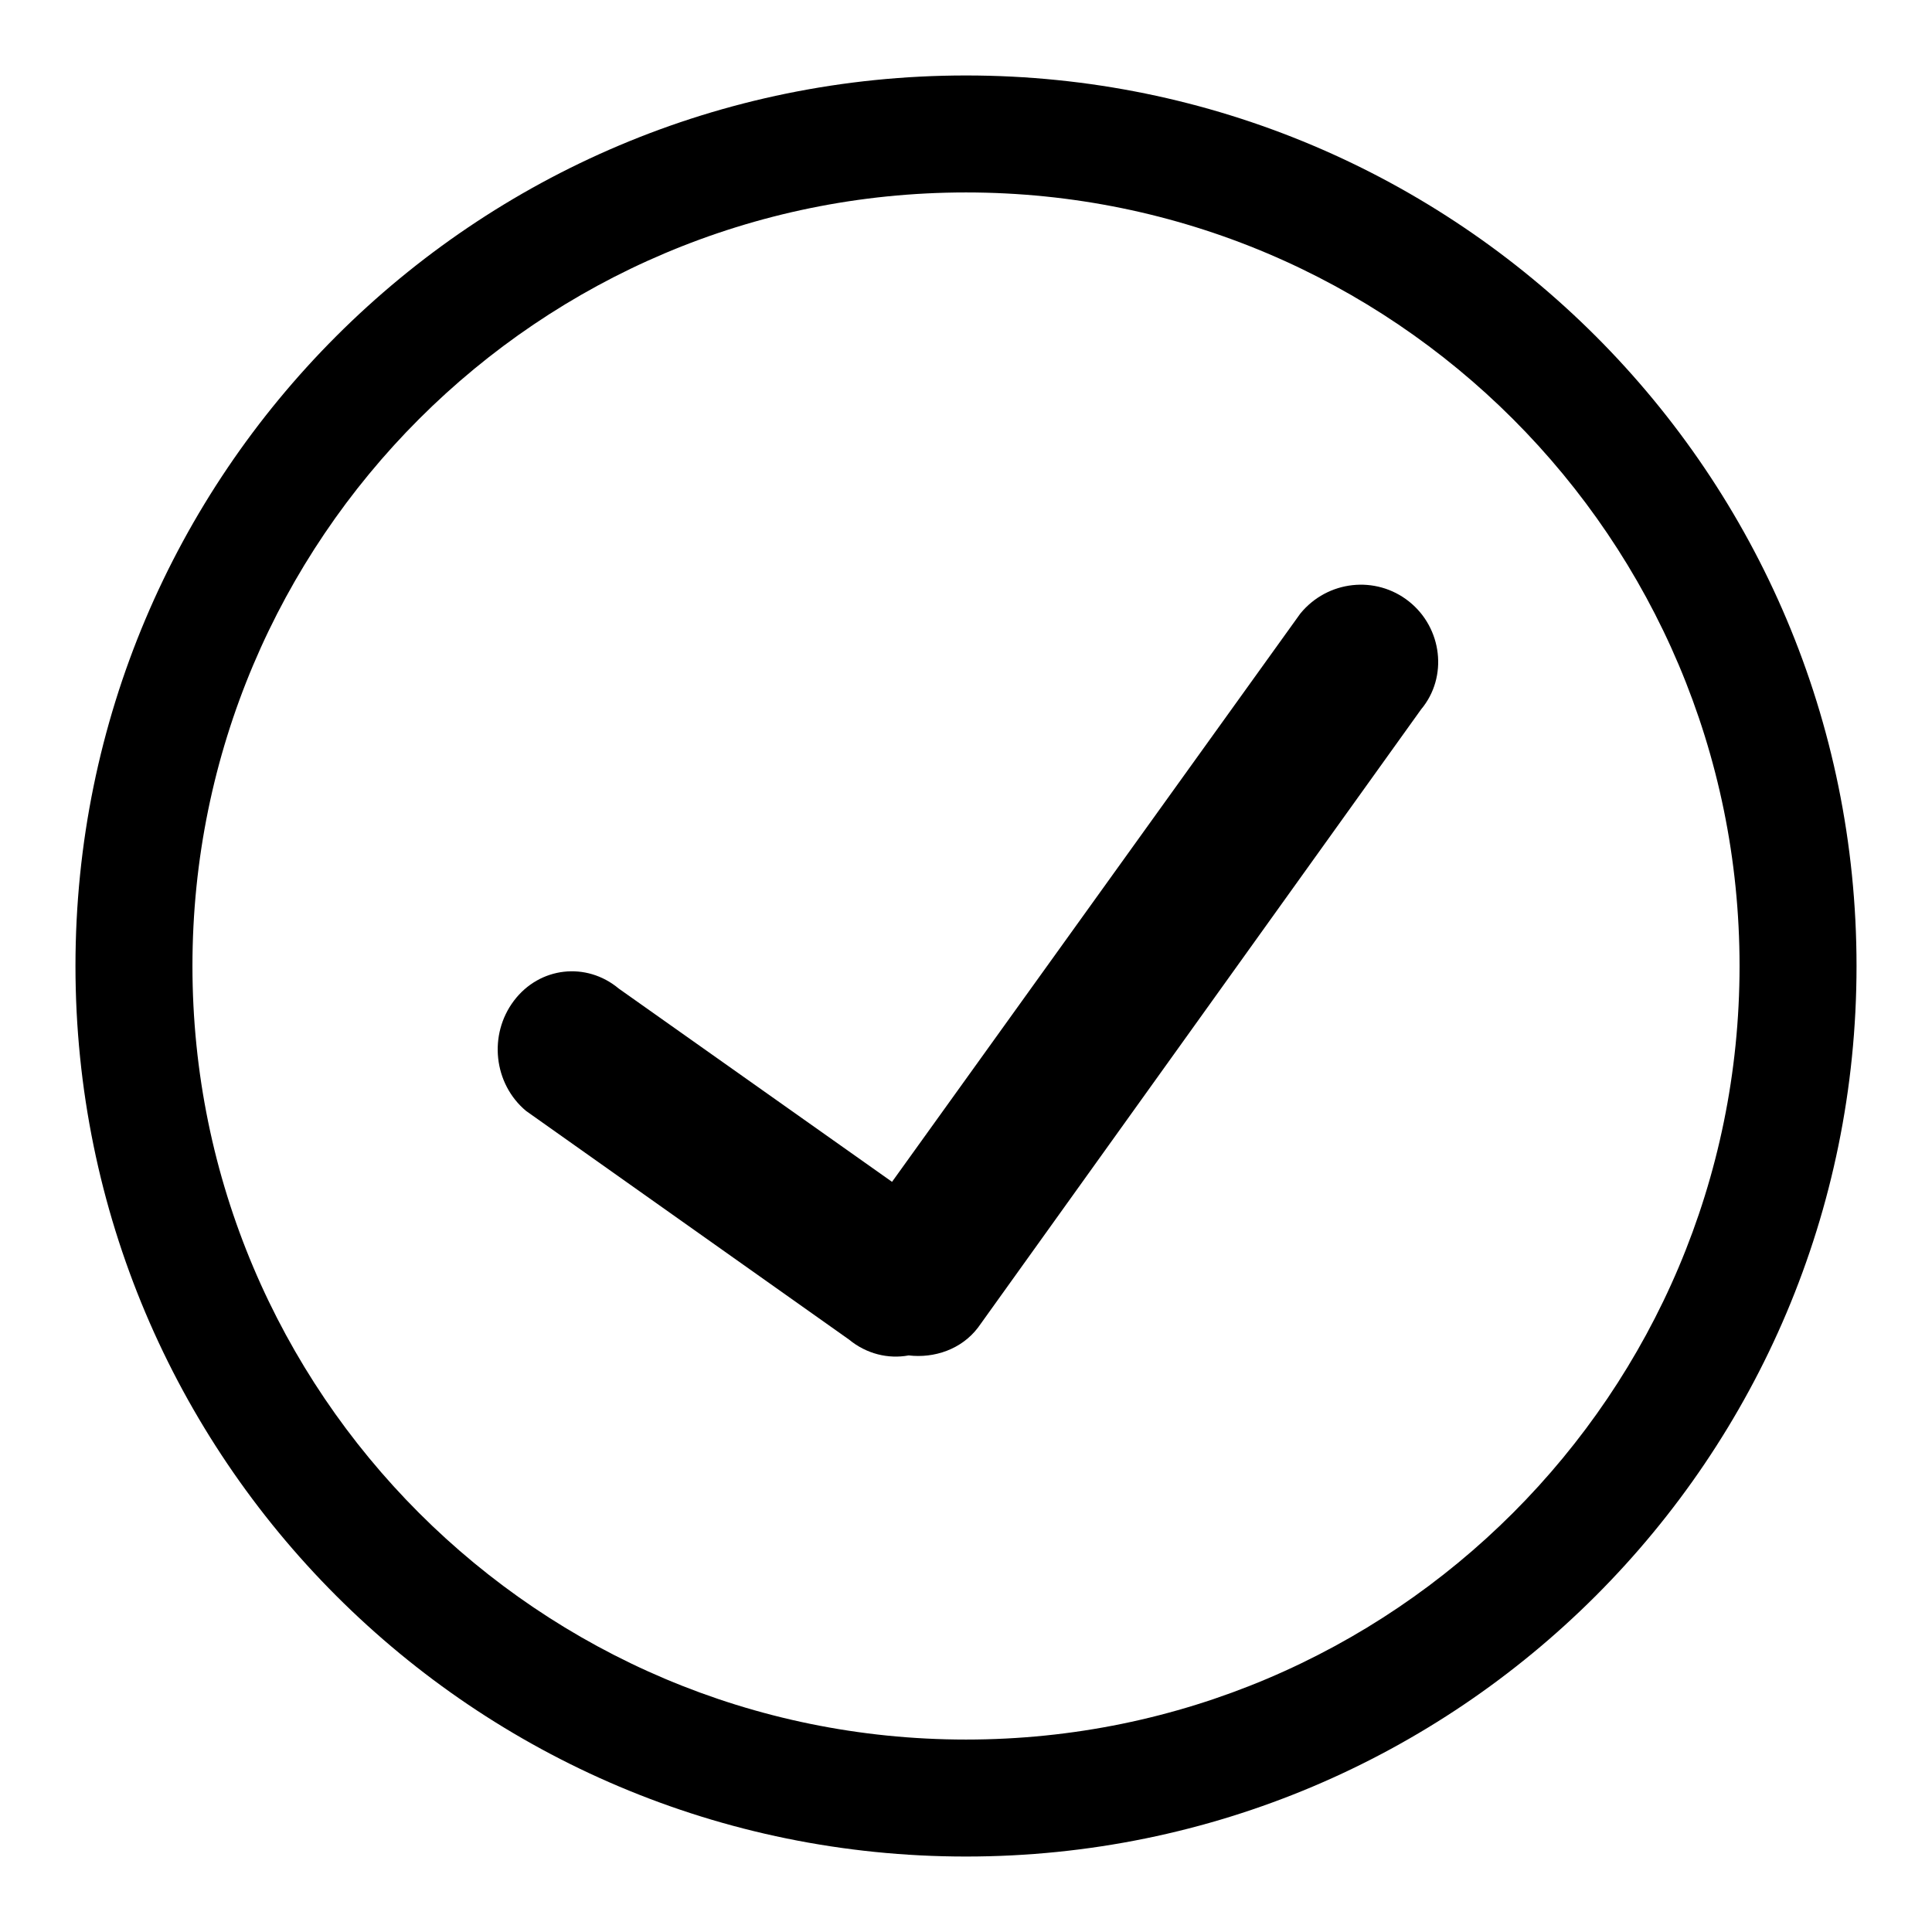 <?xml version="1.0" encoding="utf-8"?>
<!-- Svg Vector Icons : http://www.onlinewebfonts.com/icon -->
<!DOCTYPE svg PUBLIC "-//W3C//DTD SVG 1.1//EN" "http://www.w3.org/Graphics/SVG/1.1/DTD/svg11.dtd">
<svg version="1.1" xmlns="http://www.w3.org/2000/svg" xmlns:xlink="http://www.w3.org/1999/xlink" x="0px" y="0px" viewBox="0 0 256 256" enable-background="new 0 0 256 256" xml:space="preserve">
<g><g><path fill="#000000" d="M128,10C62.8,10,10,62.8,10,128c0,65.2,52.8,118,118,118c65.2,0,118-52.8,118-118C246,62.8,193.2,10,128,10z M128,230.5c-56.6,0-102.5-45.9-102.5-102.5C25.5,71.4,71.4,25.5,128,25.5c56.6,0,102.5,45.9,102.5,102.5C230.5,184.6,184.6,230.5,128,230.5z"/><path fill="#000000" d="M186.7,79.7c-4.4-3.5-10.8-2.8-14.4,1.6l-54.1,75.3l-36.2-25.6c-4.3-3.6-10.5-2.9-13.9,1.6c-3.4,4.5-2.7,11,1.6,14.6l42.8,30.3c2.3,1.9,5.2,2.6,7.9,2.1c3.4,0.4,7-0.8,9.2-3.7L188.3,94C191.9,89.7,191.1,83.2,186.7,79.7z"/></g></g>
</svg>